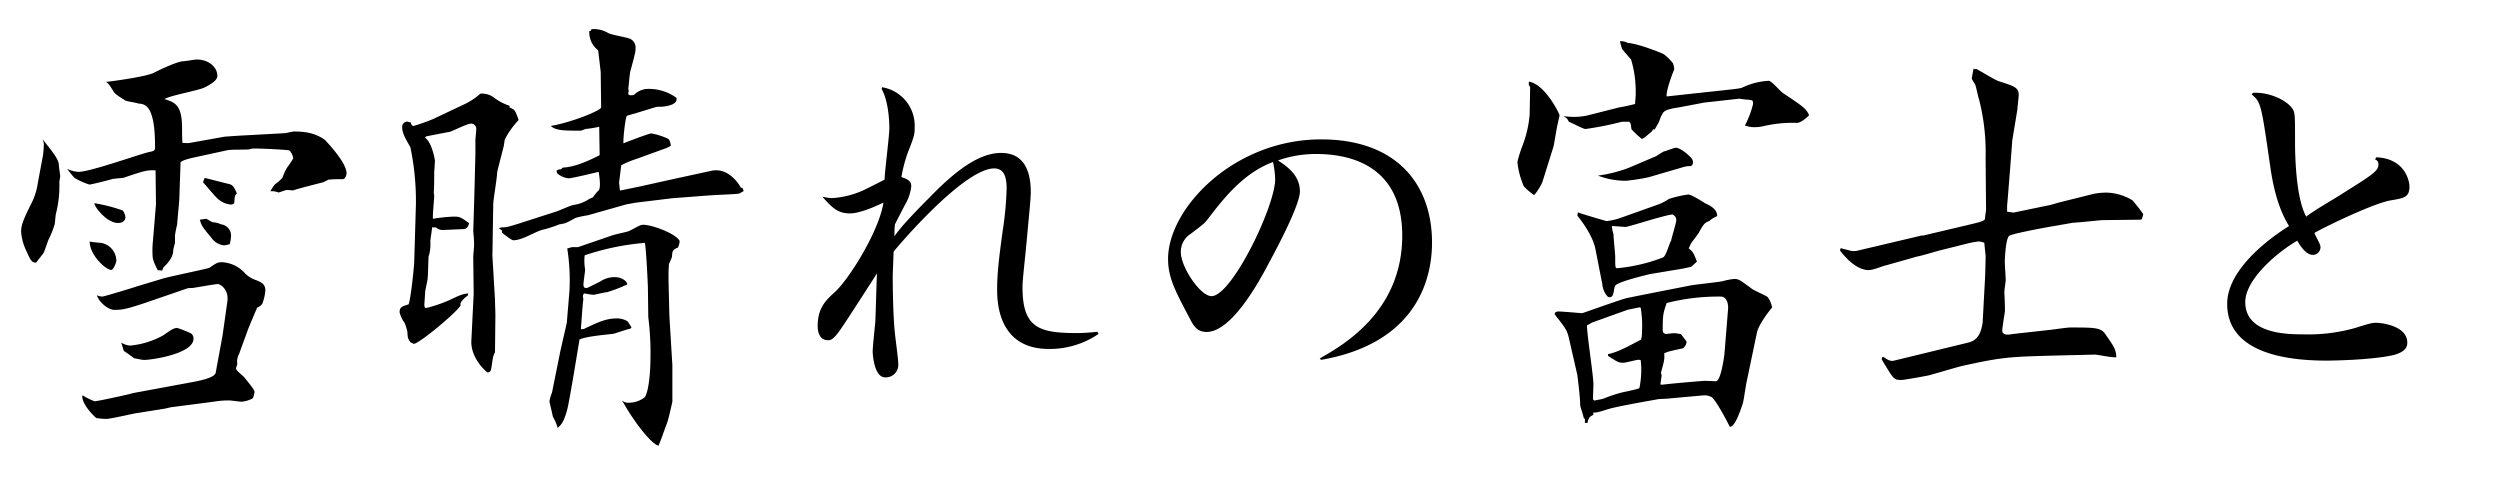 <svg xmlns="http://www.w3.org/2000/svg" width="570" height="109" viewBox="0 0 570 109"><defs><style>.cls-1{fill:#fff;}</style></defs><title>title_05</title><g id="レイヤー_1" data-name="レイヤー 1"><rect class="cls-1" width="570" height="109"/><rect class="cls-1" width="550" height="109"/></g><g id="logo"><path d="M9.81,35.37A25.39,25.39,0,0,0,10,32.82a4.26,4.26,0,0,0-.29-1.07c2.65,3.33,3.72,4.7,3.72,6,0,.4.3,2.16.3,2.45,0,.1-.2,1.18-.2,1.38a25.23,25.23,0,0,1-.78,7.15c-.1.39-.2,2.06-.3,2.45a22.06,22.06,0,0,1-1.37,3.43c-.19.39-.88,2.55-1.08,2.94s-1.56,2-1.76,2.35c-1.08-.09-1.18-.39-2.35-2.94a12,12,0,0,1-1.08-4.11c0-1.47.49-2.75,2.25-6.28a14.9,14.9,0,0,0,1.57-4.9ZM43,32.63l8.24-1.47,2.84-.2,10.78-.59c.29,0,1.86-.39,2.15-.39,3,0,5,.49,7,1.86.1.1,5,5.1,5,7.65,0,.59-.39,1.37-.88,1.37a29.22,29.22,0,0,0-3.24.1l-1.17.59C68,43,67.44,43.21,66.85,43.41l-1.57-.1-1.76.59a4.26,4.26,0,0,0-1.87-.3A9.49,9.49,0,0,1,62.73,42a9.9,9.9,0,0,0,1.67-1.47,11.79,11.79,0,0,1,1.08-2.36,19.74,19.74,0,0,0,1.37-2.05c0-.49-.59-1.87-1.08-1.87-1.86-.19-6.08-.39-7.94-.39a5.29,5.29,0,0,0-1.08.2c-.68.1-4.21,0-4.9.19l-6.76,1.47c-1.37.3-3.33.69-3.92,1.28l-.29,8.43c0,.39-.49,5.39-.49,5.78a21.24,21.24,0,0,0-.49,2.45v1.76A12.51,12.51,0,0,0,39.5,57c0,1.57-1.07,2.84-2.25,4l-.29.69-1-.1c-.89-1.77-1.18-2.45-1.18-3.53a20,20,0,0,1,.1-3.23l.68-8.24-.09-7.74c-1.87-.1-2.36,0-7.26,1.67-.39.09-2.15.19-2.54.29-.69.2-4.81,1.27-5.3,1.27A16.19,16.19,0,0,1,17,40.57a18.08,18.08,0,0,1-1.66-2.06,7.1,7.1,0,0,0,2.54.68c2.65,0,13.82-4,16-4.5,1.37-.3,1.47-.3,1.47-1.28,0-9.41-2.25-9.7-3.82-9.8-.39-.19-2.55-.49-2.94-.68-.2-.2-2.26-1.28-2.65-2-1-1.57-1.08-1.77-1.76-2.26.29,0,8.82-1.08,10.88-2.06,1.47-.78,5.29-2.55,6.66-2.64.49,0,2.65-.4,3.14-.4,2.74,0,4.7,1.77,4.7,3.73,0,1.27-2.35,2.35-2.94,2.65-1.37.68-8,1.86-9.11,2.64,2.45.79,4,1.37,4,6.67,0,.49,0,2.74.1,3.33Zm.3,54.59c1.66-.3,5.68-1,5.88-2.26l1.57-8.52,1.07-7.55c.49-3.14-1.86-4.12-2.06-4.12-.88,0-5.58.89-5.88.89a5.58,5.58,0,0,0-1.17.09l-6.86,2.36C28.82,70.56,28,70.65,26,70.65c-1.18,0-3.33-1.56-3.92-3.33a3.32,3.32,0,0,0,1.27.3c.3,0,7.16-2.06,7.65-2.26l6.17-1.86c1.67-.49,10.29-2.25,10.59-2.45,1.56-1.08,1.86-1.27,2.84-1.27a7.59,7.59,0,0,1,5.19,2.45,6.17,6.17,0,0,0,2.65,1.66c1.18.49,2.06.88,2.06,2.35a10.86,10.86,0,0,1-.69,3,2.45,2.45,0,0,1-1.17.89c-.1.19-2,4.7-2.06,4.9s-1.77,4.8-2.06,5.68A3.46,3.46,0,0,0,54.11,83a10,10,0,0,0-.3,1c0,.49,1.57,1.67,1.87,2,1,1.28,2.35,2.85,2.35,3.34a4.88,4.88,0,0,1-.39,1.47,6.47,6.47,0,0,1-2.55.78c-.49,0-2.35-.29-2.75-.29a20.6,20.6,0,0,0-3.62.29l-9.8,1.27-1.28.3-6.76,1.08c-1.08.19-5.68,1.27-6.67,1.27a14.58,14.58,0,0,1-2.25-.2c-1.08-.88-3.53-3.62-3.14-5.19a14.4,14.4,0,0,0,2.75,1.37c.68,0,8.72-1.76,8.72-1.86ZM23,55.37a4.19,4.19,0,0,1,3.53,4.11c0,.2-.59,2.06-1.18,2.06-1.18,0-4.9-3.33-4.9-6.47A22.14,22.14,0,0,0,23,55.37ZM28,48a3.37,3.37,0,0,1,.59,1.47c0,1.17-1.08,1.37-1.67,1.37-2.65,0-5.49-3.82-5.39-4.51A36.4,36.4,0,0,1,28,48ZM27.65,78.1a4.16,4.16,0,0,0,2.05.69,19.07,19.07,0,0,0,7.55-2.35c1.27-.88,2.25-1.67,3.14-1.67A24.55,24.55,0,0,1,43.52,76a1.34,1.34,0,0,1,.59,1.27c0,3.33-9.31,4.8-11.37,4.8-.19,0-2.15-.39-2.15-.39s-2-1.47-2.36-1.66Zm19.4-28.22,1.37.78a5.64,5.64,0,0,1,2,.49,2.6,2.6,0,0,1,2.26,2.65,9,9,0,0,1-.3,1.86,8.24,8.24,0,0,1-1.27.29,4.12,4.12,0,0,1-3-1.86c-2-2.35-2.15-2.64-2.55-4Zm-.39-9.31c.49.09,4.61,1.17,5.49,1.37s1.17.59,1.86,2.15c-.49.49-.49.69-.59,2.06,0,.3-.39.49-.78.49a5.2,5.2,0,0,1-2.94-1.27c-.69-.59-2.94-3.33-3.43-3.82Z"/><path d="M93.17,69.38c.58-1.67,1.27-9.11,1.27-9.6l.39-13.24a60.06,60.06,0,0,0-1.27-13C92.29,31.35,91.7,30.28,91.7,29a1.2,1.2,0,0,1,1.07-1.27c.3,0,.69.19.89.19.09.4.19.79.68.79a46.16,46.16,0,0,0,4.41-1.57L106,23.71a15.43,15.43,0,0,0,3.52-2.35,4.45,4.45,0,0,1,3.24,1,12.39,12.39,0,0,0,3.43,1.76v.39c1.27.49,1.27.69,2.06,2.85a19.39,19.39,0,0,0-3.14,4.41c-.1.29-.2,1.47-.29,1.66-.49,2-1.47,5.69-1.47,5.88,0,1.18-.89,6.27-.89,7.25l-.19,11.86.59,9.9c0,.79.09,2.75.09,3.63l-.09,8.33a9.85,9.85,0,0,0-.4,1c-.09.1-.39,2.74-.58,3.23a.84.84,0,0,1-.69.4c-.2,0-3.92-3.14-3.72-7.26L108,66.93l-.1-8.33c0-.39.19-2.25.19-2.65a26.35,26.35,0,0,0-.19-3.13l.29-9.71.2-8V32c0-.39.19-2.06.19-2.45a1.2,1.2,0,0,0-1.17-1.37c-.88,0-4.12,1.66-4.8,1.86-.49.1-5.3,1-5.49,1.08a1.48,1.48,0,0,0-.2.29c1.57,1.08,2.25,5,2.25,5.29S99,39,99,39.39c0,.69,0,3.63-.1,4.51,0,.19.1.59.1.68,0,.79-.39,4.51-.29,5.3a35.78,35.78,0,0,1,4.7-.49c1.47,0,1.57.1,3.53,1.47-.2,1-.59,1.27-1.18,1.37l-4.6.2a2.3,2.3,0,0,1-1.77-.59h-.88c0,.49-.39,2.74-.39,3.23a9.52,9.52,0,0,1-.4,3.43c-.09.79-.09,4.71-.29,5.49,0,.1-.49,2.35-.49,2.45,0,.49-.19,2.74-.19,3.23a.81.81,0,0,0,.29.59,32.66,32.66,0,0,0,5.49-1.86c2.06-1,3.13-1.47,4.21-1.47l-.1.49A5,5,0,0,0,105,69.09v.58C104,71.34,95.52,78.4,94.34,78.4a6.24,6.24,0,0,1-.78-.39c-.59-.89-.59-.89-.69-2.45a14.88,14.88,0,0,0-.58-1.87,7.51,7.51,0,0,1-1.18-2.45c0-.88.19-1.27,1.47-1.66Zm21.17-17.54c1.17,0,1.47-.1,3.72-.79l8.82-2.84c.59-.19,3.24-1.37,3.82-1.47a8.6,8.6,0,0,0,3.63-1.37,8.44,8.44,0,0,1,.88-.39,8.58,8.58,0,0,1,1.28-1.57c.29-.3.29-1.18.29-1.57a17.78,17.78,0,0,0-.29-2.65c-.49.1-6.08,1.47-6.86,1.47A4.72,4.72,0,0,1,127,39.49l-.1-.59a1.42,1.42,0,0,1,1-.29l.39-.4c2.65-.09,5.79-1.47,8.43-2.84l-.1-6.47a21.49,21.49,0,0,1-3,.49c-.19,0-1,.4-1.17.4-3.82,0-5.78,0-6.86-1.08,4.7-.79,11.47-3.53,11.47-4.22l-.1-8.13c-.1-.69-.49-4.31-.59-4.9a5.12,5.12,0,0,1-2-4.41h.29l.2-.39a6.27,6.27,0,0,1,3.82.88c.69.39,4.31,1,4.9,1.27A2.2,2.2,0,0,1,144.91,11c0,.78-.09,1.17-1.17,5.19-.2.69-.39,3.53-.49,4l.1.59c-.2.78-.2,1.08,1.17.88a4.79,4.79,0,0,1,2.75-1.37,10.71,10.71,0,0,1,6.95,2c.49,1.86-3.23,2.06-3.82,2.06a2.42,2.42,0,0,0-1,.1l-4.8,1.47a15.92,15.92,0,0,0-1.67.49c-.29.19-.88,4.9-.78,6.27.2-.1,5.78-2.26,6.37-2.26a15.35,15.35,0,0,1,3.92,1.28,2.82,2.82,0,0,1,.49,1.57l-1,.49-6.76,2.45a21.89,21.89,0,0,0-3.53,1.47l-.49,4,.2,1.77,4.31-.88,8.43-1.87,8.13-1.76c3.63-.78,6.08,2.65,6.67,3.82l.39.1.29.69-1,.58c-1.27.2-3.62.2-7.74.49l-7.64.59-8.24,1-2.15.39L134,49.09a20.27,20.27,0,0,0-2.75.59c-2.16,1.18-2.35,1.28-3.72,1.47a26.26,26.26,0,0,1-4,1.28c-1.86.58-4.51,2.35-6.47,2.35-.49,0-2.25-1.47-2.55-1.67l-.1-.59-.68-.49Zm13.42,28.22,1.47-6.46.59-7.06a45.92,45.92,0,0,0-.49-9.9c.2,0,.88-.29,1.18-.29h1.27l8-2.75c.59-.19,3-.68,3.53-.88s2.35-1.27,2.74-1.37a1.66,1.66,0,0,1,.69-.1c1.86,0,7.44,2,8.23,3.72a4.81,4.81,0,0,1-.39,1.47c-1.18.49-1.28.69-1.37,2.06,0,.3-.69,1.57-.69,1.77-.1,1.17-.1,2.35-.1,3.52l.2,8.24.59,9.8.09,1.37v8.33c0,.1-.78,3.63-1.17,4.8-1.08,2.84-1.08,3.14-2,5.3-1.77-.49-5.69-5.69-8-9.81a1.66,1.66,0,0,1-.29-.49,2.24,2.24,0,0,0,1.56.49,5.91,5.91,0,0,0,3.63-1.27c1-1.57,1.27-6.57,1.27-8.53a65.73,65.73,0,0,0-.49-9.7l-.09-6.76c0-.59-.39-8.92-.69-10.19a57.78,57.78,0,0,0-13.72,2.84,11,11,0,0,0,.1,3.23c0,.39-.39,3-.39,3.43,0,.69.39,1,1.07.69l2.75-1.37a5.87,5.87,0,0,1,3.43-1c1.37,0,2.74.88,2.74,1.66a33.19,33.19,0,0,1-4.6,1.77c-.4,0-2.45.49-2.94.58h-.4c-.19,0-1.76-.29-1.86-.29s-.49.49-.19,1.27c-.2,1.08-.49,5.88-.59,6.87h.59c3.13-1.47,5-2.45,7.64-2.45a4.55,4.55,0,0,1,2.45.68l.88,1.37-.29.3c-.69.1-3.43,1.08-3.92,1.17-3.82.4-6.28.69-7.65,1.28L130.7,86c-1.17,6.67-1.27,7.45-2,9.31a5,5,0,0,1-1.56,2.26,9.75,9.75,0,0,0-1.08-2.55c0-.1-.79-3.43-.79-3.53a11.17,11.17,0,0,1,.59-2Z"/><path d="M187.64,44.88a11.53,11.53,0,0,0,2,.29,20.25,20.25,0,0,0,7.15-1.76c.69-.3,4.32-2.16,4.9-2.45,0-1.67,1.08-9.9,1.08-11.76,0-.49,0-5.78-1.76-8.92l.1-.39a8.87,8.87,0,0,1,7.44,9c0,1.77-.09,2.16-1.56,5.88a33,33,0,0,0-1.47,5.59c1.37.49,2.25.88,2.25,2.06a9.9,9.9,0,0,1-1.08,3.63c-.39.68-2.25,4.31-2.64,5.09a17.33,17.33,0,0,0-.1,2.75c1.27-2.06,5.49-6.37,7.94-8.82,5.88-6.08,11.27-10.2,16.36-10.2,4.12,0,6.77,2.55,6.77,9,0,1.47-.49,6.08-.89,10.58s-1,9.22-1,11c0,9.21,3.63,10.49,12.35,10.49a41,41,0,0,0,4.71-.3l.29.49a19.72,19.72,0,0,1-11.37,3.43c-11.76,0-11.76-11.17-11.76-13.62,0-2.74.2-5.68,1.28-13.43a74.78,74.78,0,0,0,.88-9.5c0-2.26-.39-4.61-2.84-4.61-6.67,0-21.08,16.66-22.94,19,0,.79-.19,5.1-.19,5.49,0,2.75.09,9.22.49,13,.09,1,.78,6,.78,7.15a2.85,2.85,0,0,1-3,3c-2.55,0-2.84-5.39-2.84-5.88,0-1,.49-5.59.59-6.66.1-1.57.29-9.41.39-11.18-.29.49-6.66,10.39-7.94,12.25-2,3-2.65,3-3.23,3-1.86,0-2.35-1.76-2.35-3.23,0-4.12,1.86-5.88,3.82-7.65,3.33-3,10.19-14,11.17-20.48-.69.29-5,2.45-7.64,2.45s-4-1.18-6.28-3.82Z"/><path d="M300.89,81.73c5.29-3,18.82-10.68,18.82-28,0-15.49-11.17-18.62-19.6-18.62a26,26,0,0,0-8.73,1.47c1.77,1.17,5,3.23,5,7.05,0,3.14-5.39,13.24-7.25,16.67-2.06,3.92-8.33,15.38-14,15.38-2.25,0-3-1.37-4-3.33-3.34-6.27-4.81-9.21-4.81-13.33,0-11.46,14.9-27.24,34.89-27.24,17.35,0,25.29,10.38,25.29,23.52,0,6-1.76,22.64-25.29,26.75ZM275.21,50.17c-.68.88-1.17,1.18-3.72,3.14a4.81,4.81,0,0,0-2.26,4.21c0,3.33,4.41,10,7,10,4.61,0,14.51-20.48,14.51-26.66a21.9,21.9,0,0,0-.49-3.92C283.35,39.49,278.74,45.56,275.21,50.17Z"/><path d="M348.57,19.4v-.79c3.73.59,7,7.35,7,7.65s-.29,1.27-.29,1.47c-.29.88-.88,4.9-1.08,5.68l-2.55,8.14a12.73,12.73,0,0,1-1.86,2.94,14,14,0,0,1-2.35-2,18.14,18.14,0,0,1-1.47-5.59,30.07,30.07,0,0,1,1.17-3.72A25.61,25.61,0,0,0,348.77,26c0-1,.1-5.29.1-6.17Zm49.69,67.52c-.19.79-.68,4.32-.88,5-.68,2.06-1.86,5.49-3,5.39-.68-1.47-3.23-6.17-4.11-6.76a3.56,3.56,0,0,0-2.06-.39l-7.55.68c-.49.1-2.45.1-2.74.2-2.16.39-9.51,1.67-11.27,2.25-2.26.69-2.55.79-3.43.79l.1.49c-.79.39-1.08.49-1.38,1.86h-.58v-.88l-.3-.3c0-.49-.78-2.45-.78-2.94,0-1.66-.59-6.56-.69-7L357.69,77c-.39-1.77-1.08-2.55-2.35-4.22a9,9,0,0,1-.88-1.18c0-.48.58-.58.88-.58.88,0,5.29.39,5.39.39s8.43-3,10.09-3.43C373,67.52,383,65.56,385,65.17c1.18-.3,6.67-.79,7.84-1.08a14.58,14.58,0,0,1,2.55-.49c1.08,0,1.37.29,3.92,2.15.39.4,3.24,1.57,3.73,2a5.66,5.66,0,0,1,1,2.36c-1.08,1.27-3,3.92-3.43,5.58Zm-29.1-62.43a36.15,36.15,0,0,0,3.62-.78,25.36,25.36,0,0,0-.88-10.1c-.29-.39-1.76-2-2.06-2.45a15.5,15.5,0,0,1-.49-1.76,3.1,3.1,0,0,1,1.77.39c2.25.1,8,2.35,8.33,2.65a12,12,0,0,1,2,2,6.51,6.51,0,0,1,.29,1.37c-.2.39-1.86,4.61-1.76,6.18l9.21-1c6.47-.69,7.45-.79,8-1a16.21,16.21,0,0,1,6.07-1.57c.69,0,2.75,2.55,3.33,2.84,4.71,3.14,5.2,3.53,5.89,5-.59.68-2,1.76-2.75,1.76a28.85,28.85,0,0,0-7.84.79A9.69,9.69,0,0,1,400,29a6.1,6.1,0,0,1-2.16-.39,21.19,21.19,0,0,0,1.86-4.9c0-.88-.09-.88-1.37-1-.59,0-1.47-.2-1.86-.2l-8,.89c-.39.09-6.56,1.27-6.86,1.27-1.27.29-2.06.49-2.45,1.08a7.09,7.09,0,0,0-.88,2l-1,1.76h-.39l-.3.49c-.39.3-1.86,1.67-2.25,1.67a22,22,0,0,1-2.25-2.06c-.2-.1-.2-1.18-.3-1.37s-.19-.3-.29-.49h-1.67a72.93,72.93,0,0,1-8.33,1.66c-.59,0-3.23-1.47-3.82-1.66-.2-.49-.29-.69-1.18-1.28a15.35,15.35,0,0,0,5.2-.09Zm-9.41,23.92c.29.19,6.47,2,6.56,2a14.63,14.63,0,0,0,3.34-.79l8.42-3a11.6,11.6,0,0,0,2.46-1.27,24.44,24.44,0,0,1,4.41-1c.68,0,3.33,1.67,3.82,2,.88.39,2.84,1.28,2.74,2.94a5.57,5.57,0,0,0-1.76,1.08c-1.18.49-1.28.69-2.45,2.74-.2.4-1.67,2.16-1.86,2.65-.1.29-.4.78-.4.88,1,.79,1.08,1,1.87,3l-1.28,1.18-1.76.39-7.65,1.27c-.29.1-6.76,1.57-7.84,2.55-.59.59-.19,2.74-1.37,2.74a.83.83,0,0,1-.59-.29,5,5,0,0,1-1.08-2.65l-1.56-8c-.49-2.55-2.45-5.59-4.12-7.65Zm3.72,42.92,2-.39a31.79,31.79,0,0,1,4-1.37c.69-.2,3.82-.78,4.31-1.08a20.08,20.08,0,0,0,.3-6.37l-.4-.1c-.58,0-3,.69-3.52.69-1.18,0-1.38-.2-3.53-1.57v-.39c2.35-.49,5-2,7.54-3.33a6.29,6.29,0,0,0,.2-1.77,24.46,24.46,0,0,0-.29-5.48l-.3-.1-2.74.58-7.94,2.85-1.27.68c0,2.16,1.47,11.47,1.47,13.43,0,.49-.1,2.94-.1,3.43Zm14.21-55.76c.1-.1,1.57-1,1.57-1,.49-.1,2.45-.88,2.84-.88,1.18,0,3.53,2.15,3.73,2.64A1.4,1.4,0,0,1,386,37c0,.59-.39.88-.58.88a5.44,5.44,0,0,0-1.87.29l-7.74,2.26a48.76,48.76,0,0,1-5,.78,17.48,17.48,0,0,1-6.47-1.17,31.89,31.89,0,0,0,7-1.77Zm4.51,14.6c0-.59-.19-.78-.78-1.27-1.47,0-10.1,2.84-10.78,2.84-.2,0-2.65-.2-3.14-.2a10.29,10.29,0,0,0,.39,1.87c0,.88.39,4.41.39,5.19,0,2.35,0,2.55.49,2.55a38.62,38.62,0,0,0,10.39-2.45c.69-.2,1.47-3.33,1.87-3.82C381.11,54.19,382.19,50.86,382.19,50.17Zm-3.14,37.54c2.26-.3,9.32-.88,9.61-.88s2.35.09,2.65.09c1.07-.29,1.76-5.39,1.86-6.17L394,70.46c.1-1.37-.39-2.84-1.66-2.84a47.76,47.76,0,0,0-12.35,1.47c-.79,2.35-.89,2.74-.89,6.07,0,.59.1.79.69,1,.88-.09,1.47-.19,2-.19s1.08.19,1.47.19c.2.3,1.28,1.67,1.28,1.77a2.14,2.14,0,0,1-.79,1.47c-3.13.68-3.53.78-4.31,1.17.1,1.38,0,1.67-.69,4.22-.1.1.1.68.1.88l-.29,2Z"/><path d="M438.12,53.7h.39l10.78-2.55c2.45-.59,2.65-.68,3.24-1.08l.29-2.25L452.72,36a48.66,48.66,0,0,0-1.47-13.23c-.2-.49-.69-2.94-.88-3.43-.69-1.18-.79-1.28-.79-1.47s.3-1.77.4-2.26a.44.44,0,0,0,.58.1c.89.39,4.42,2.65,5.3,2.85,3.33,1.07,4.41,1.37,4.41,3.13,0,.2-.3,2.94-.3,3.24L458.8,32c0,.2-1,13.13-1.18,14.9v1.37l1.47.2,8.53-1.77,1.67-.49,8-2a14.81,14.81,0,0,1,3.14-.29,11.93,11.93,0,0,1,5.78,1.76,39.42,39.42,0,0,1,2.45,3.14c-.29,1.17-.29,1.27-.78,1.27l-8.53.1c-.39,0-5.78.59-6.67.59l-5.09.88c-1.57.29-8.14,1.47-9.41,2.06-.88.39-1.08,5.29-1.08,5.88,0,1.17.2,3.33.2,4.21,0,.49-.3,2.26-.3,2.65,0,.68.2,4.11.1,4.7s-.59,3.73-.59,4.22c0,1.08,1.38,1,2.36.78l9-1c.69-.1,3.53-.49,4.12-.49,5.49,0,7,0,8,1.47,2.05,2.94,2.45,3.53,2.54,5.29-.78.2-4.21-.58-4.9-.58l-7.94.19c-11.46.3-12.93.3-22.54,2.45-.49.1-6.17,1.77-7.25,2.06-.29.1-5.78,1.08-6.27,1.08-1.47,0-1.77,0-3.24-2.45-.19-.3-1.27-2.06-1.37-2.26l.1-.49h.39c1,.69,1.57,1,2.35.79L448.8,78.1c2.45-.58,2.94-2.74,3.24-4.5l.49-9.12c.09-1.27.19-4.8.19-6,0-.49-.29-2.74-.29-3.13a4.81,4.81,0,0,0-1.28-.3,19.62,19.62,0,0,0-2.25.39l-6.67,1.67c-.78.2-4.31,1.27-5.09,1.37l-7.06,2c-.59.1-2.84,1-3.33,1a2.54,2.54,0,0,1-.69.1c-2.64,0-5.19-2.65-6.56-4.51l.19-.49,2.26.59a3.56,3.56,0,0,0,1.47,0Z"/><path d="M541.81,35.86c6.67.3,7.55,5.59,7.55,6.67,0,2.45-1.27,2.64-4.12,3.13-4,.59-16,6.47-17.54,7.45.1.49,1.37,2.55,1.37,3.14a1.76,1.76,0,0,1-1.76,1.86c-1.47,0-2.75-1.86-3.53-3.23-4.31,2.45-11.86,8.72-11.86,14,0,7.35,9.8,7.35,13.33,7.35A39,39,0,0,0,537,74.77c3.43-1.08,3.82-1.17,4.8-1.17,1.18,0,7.06.68,7.06,4.5,0,.59,0,2.16-3.53,2.94-5.19,1.08-13.82,1.18-14.89,1.18-12,0-22.64-3-22.64-12.94,0-8.62,11.56-16.17,14.11-17.74-3.14-5-4-11.66-4.31-13.72-2-13.72-2.06-14.6-4.22-16.27l.3-.39c4-.19,7.84,1.86,9,3.63.59.88.59,1.47.59,7.54,0,2.45.1,12.65,2.55,17.06,2.16-1.67,6.08-3.83,8.33-5.3,7.35-4.6,8.13-5.19,8.13-6.66a1.09,1.09,0,0,0-.78-1.08Z"/></g></svg>